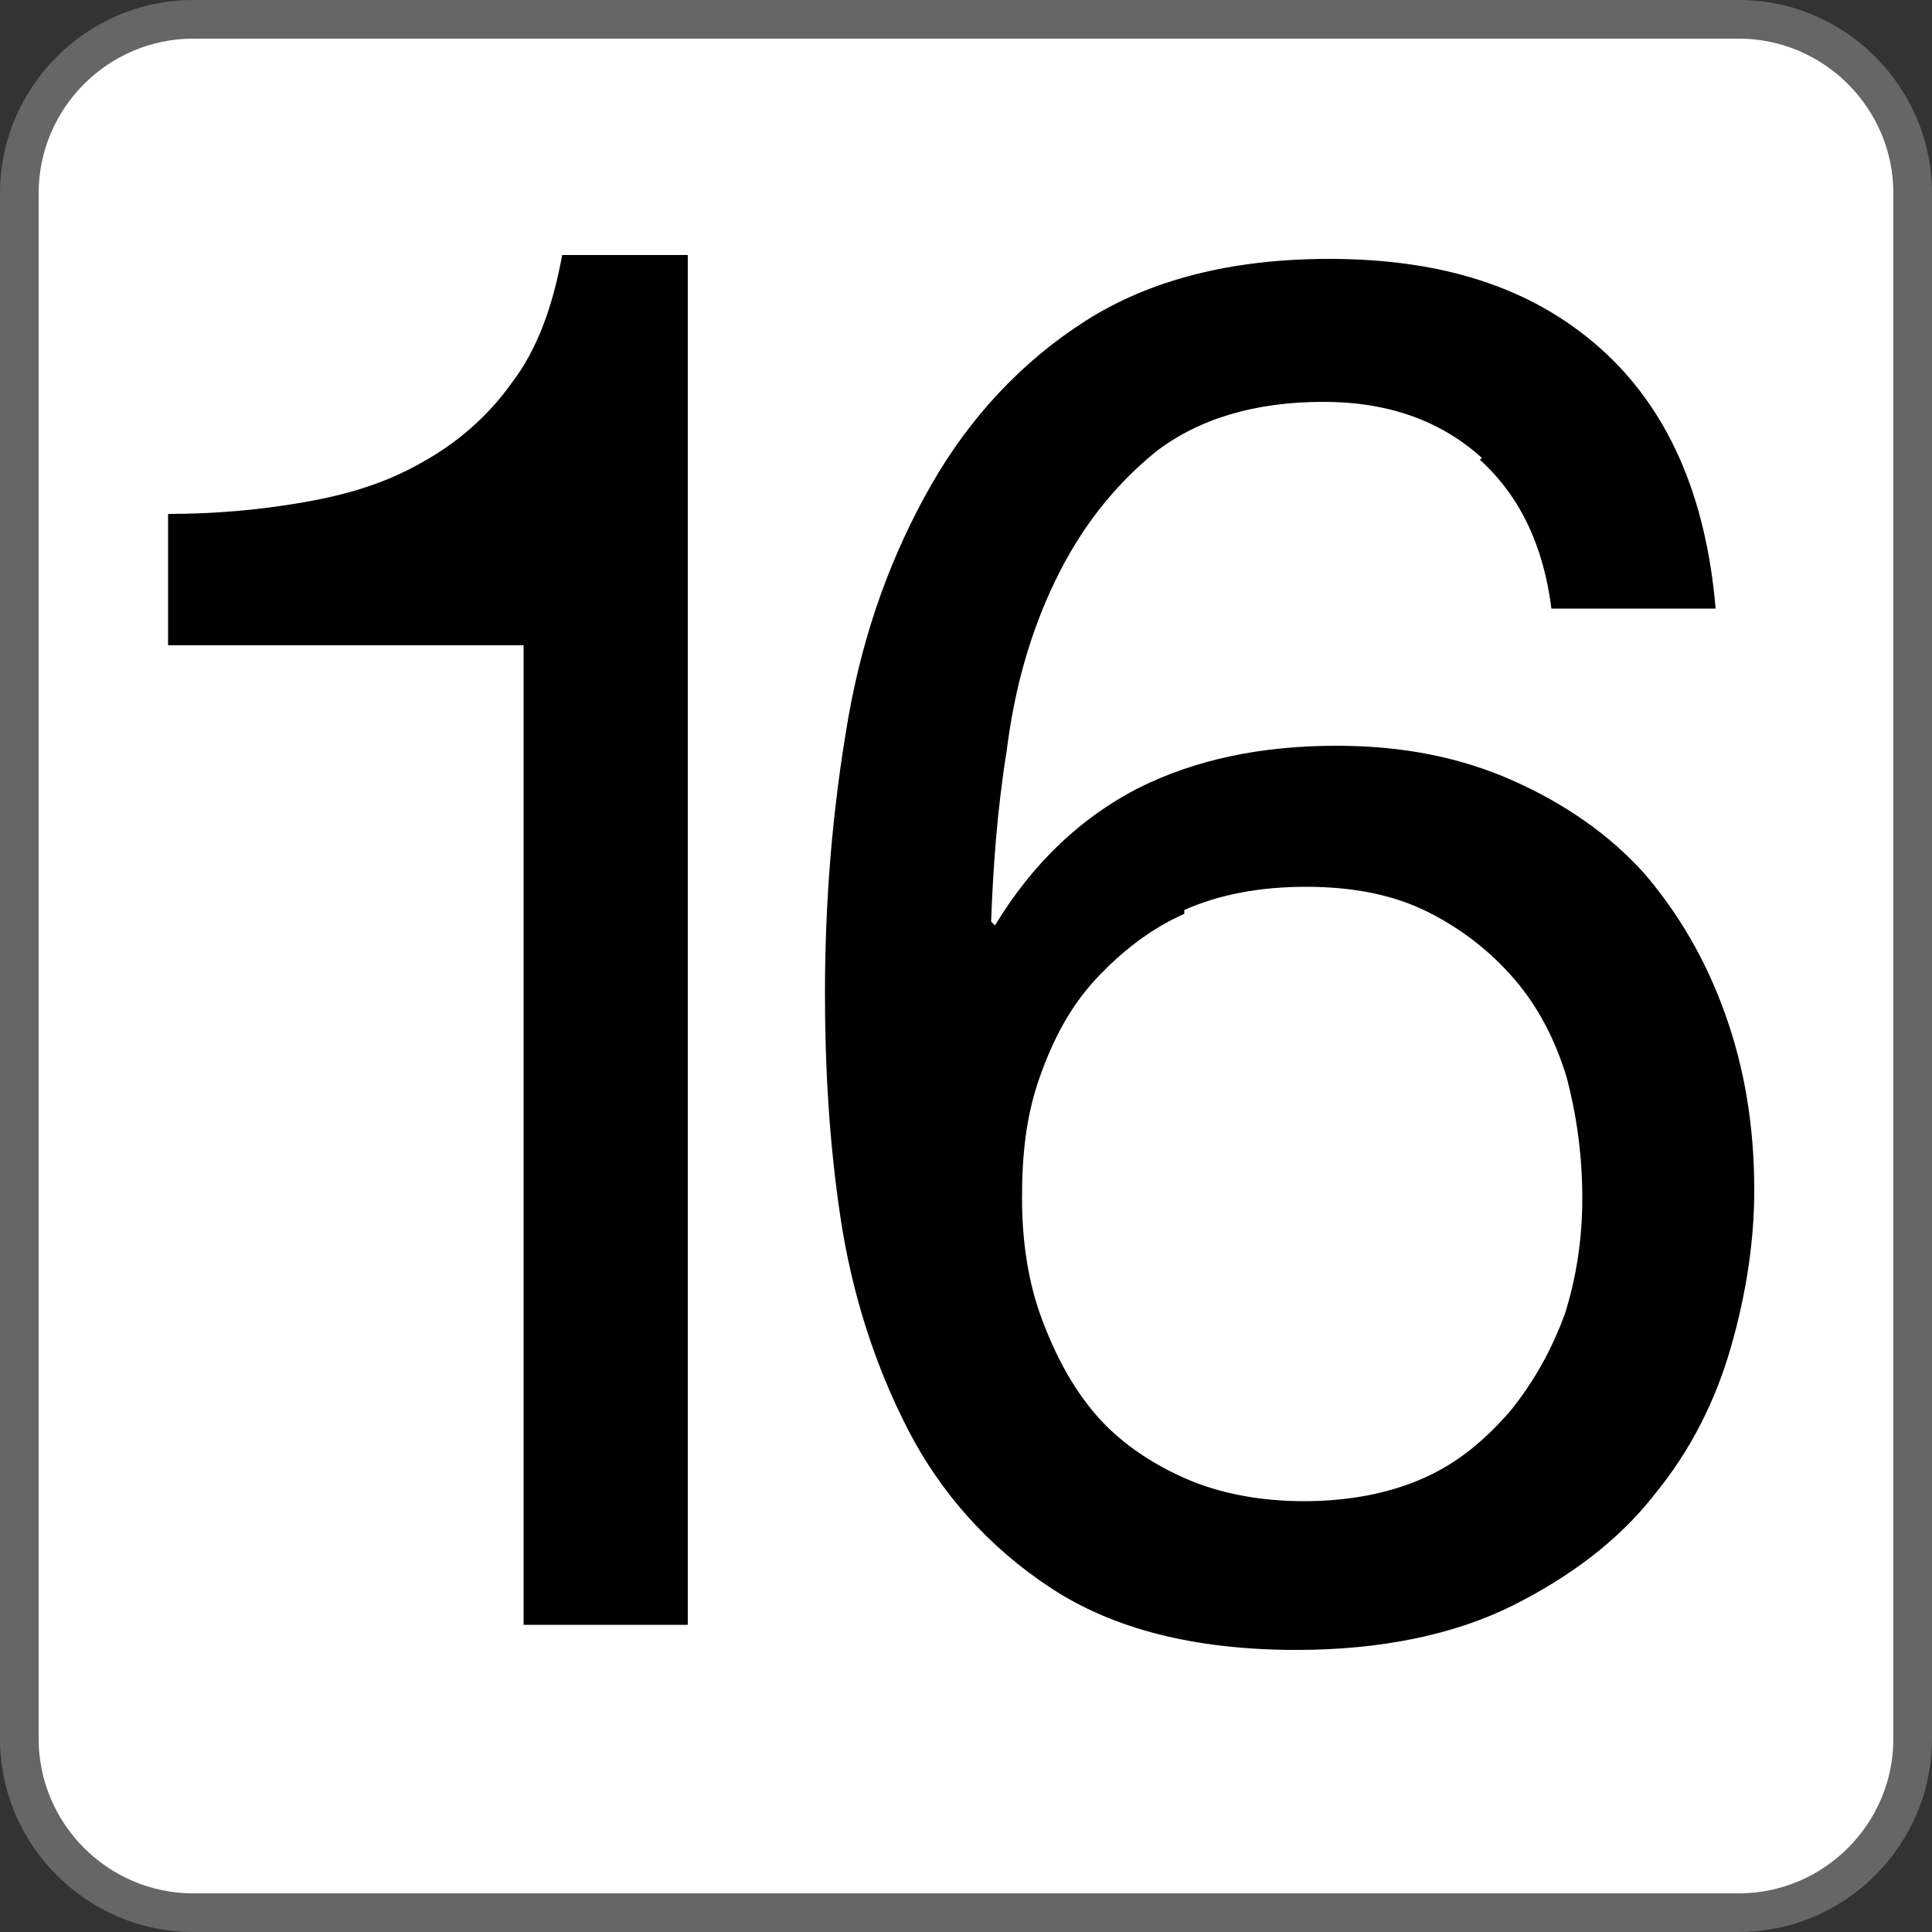 <?xml version="1.0" encoding="UTF-8"?>
<svg xmlns="http://www.w3.org/2000/svg" version="1.1" viewBox="0 0 10 10">
  <rect x="0" y="0" width="10" height="10" fill="#333333" stroke="none"/>
  <defs>
    <style>
      .cls-1 {
        fill: #666;
      }

      .cls-2 {
        fill: #fff;
      }
    </style>
  </defs>
  <g>
    <g id="num16">
      <g>
        <rect class="cls-2" x=".1" y=".1" width="9.8" height="9.8" rx=".9" ry=".9"/>
        <path class="cls-1" d="M9,.2c.44,0,.8.36.8.8v8c0,.44-.36.8-.8.8H1c-.44,0-.8-.36-.8-.8V1C.2.56.56.2,1,.2h8M9,0H1C.45,0,0,.45,0,1v8c0,.55.45,1,1,1h8c.55,0,1-.45,1-1V1C10,.45,9.55,0,9,0h0Z"/>
      </g>
      <g>
        <path d="M2.71,8.42V3.34H.87v-.68c.24,0,.47-.02.7-.06s.43-.1.62-.21c.18-.1.34-.24.46-.41.13-.17.21-.39.26-.66h.65v7.09h-.85Z"/>
        <path d="M7.67,2.37c-.21-.19-.48-.29-.82-.29-.36,0-.65.09-.87.26-.22.18-.39.4-.52.67s-.21.56-.25.88c-.05.31-.07.61-.08.88l.02.02c.2-.33.45-.56.74-.71.3-.15.64-.22,1.03-.22.34,0,.64.06.91.18.27.12.5.28.68.48.18.21.32.45.42.73.1.28.15.58.15.91,0,.26-.04.53-.12.81-.08.28-.21.54-.4.77-.18.23-.43.42-.73.57-.3.15-.68.23-1.12.23-.53,0-.95-.11-1.27-.32-.32-.21-.57-.49-.74-.82-.17-.33-.29-.7-.35-1.1-.06-.4-.08-.79-.08-1.16,0-.49.04-.96.12-1.42.08-.46.23-.86.43-1.21.2-.35.47-.64.8-.85.33-.21.75-.32,1.26-.32.59,0,1.05.15,1.4.46.35.31.55.76.6,1.35h-.85c-.04-.32-.16-.58-.37-.77ZM6.13,4.73c-.18.08-.33.2-.46.34-.13.14-.22.31-.29.51s-.09.4-.09.62.03.43.1.62c.07.19.16.36.28.5s.28.25.46.33.39.12.62.12.44-.04.62-.12c.18-.08.32-.2.45-.35.12-.15.21-.31.28-.5.06-.19.09-.39.09-.6,0-.22-.03-.43-.08-.62-.06-.2-.15-.37-.27-.51s-.27-.26-.45-.35c-.18-.09-.39-.13-.63-.13s-.45.04-.63.12Z"/>
      </g>
    </g>
  </g>
</svg>